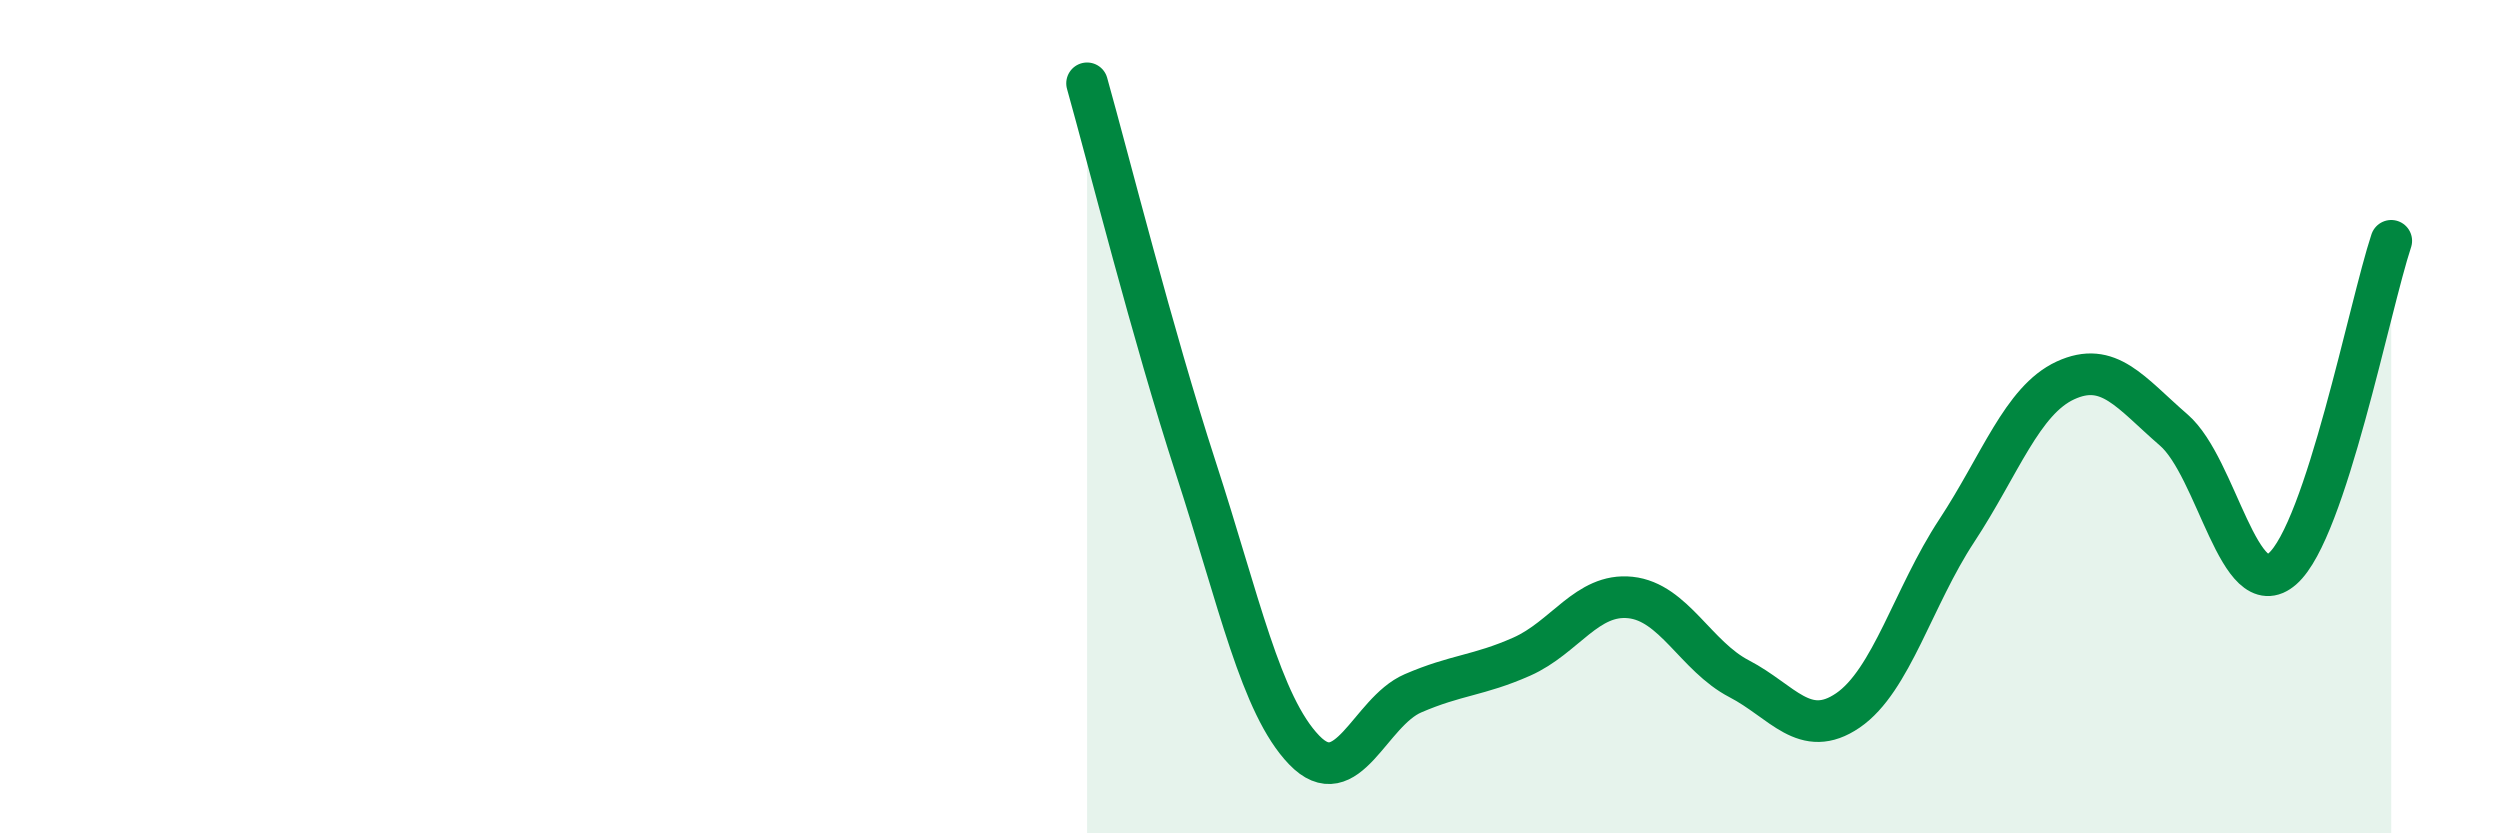 
    <svg width="60" height="20" viewBox="0 0 60 20" xmlns="http://www.w3.org/2000/svg">
      <path
        d="M 26.09,2 C 26.61,3.85 27.66,8.03 28.7,11.23 C 29.74,14.43 30.26,16.92 31.3,18 C 32.34,19.08 32.87,17.09 33.91,16.64 C 34.95,16.19 35.48,16.22 36.52,15.76 C 37.56,15.3 38.09,14.23 39.13,14.34 C 40.17,14.45 40.7,15.75 41.74,16.29 C 42.78,16.83 43.31,17.76 44.35,17.05 C 45.39,16.34 45.92,14.32 46.96,12.74 C 48,11.16 48.53,9.61 49.57,9.13 C 50.61,8.65 51.13,9.42 52.17,10.32 C 53.21,11.22 53.74,14.56 54.78,13.65 C 55.82,12.74 56.87,7.35 57.39,5.78L57.39 20L26.09 20Z"
        fill="#008740"
        opacity="0.1"
        stroke-linecap="round"
        stroke-linejoin="round"
      />
      <path
        d="M 26.09,2 C 26.61,3.85 27.66,8.03 28.7,11.23 C 29.74,14.43 30.26,16.92 31.3,18 C 32.34,19.08 32.87,17.09 33.91,16.64 C 34.95,16.19 35.48,16.22 36.52,15.76 C 37.56,15.3 38.09,14.23 39.13,14.34 C 40.17,14.45 40.7,15.75 41.74,16.29 C 42.78,16.83 43.31,17.76 44.35,17.05 C 45.39,16.34 45.92,14.32 46.96,12.74 C 48,11.16 48.53,9.61 49.57,9.13 C 50.61,8.65 51.13,9.42 52.17,10.32 C 53.21,11.22 53.74,14.56 54.78,13.65 C 55.82,12.74 56.87,7.35 57.39,5.78"
        stroke="#008740"
        stroke-width="1"
        fill="none"
        stroke-linecap="round"
        stroke-linejoin="round"
      />
    </svg>
  